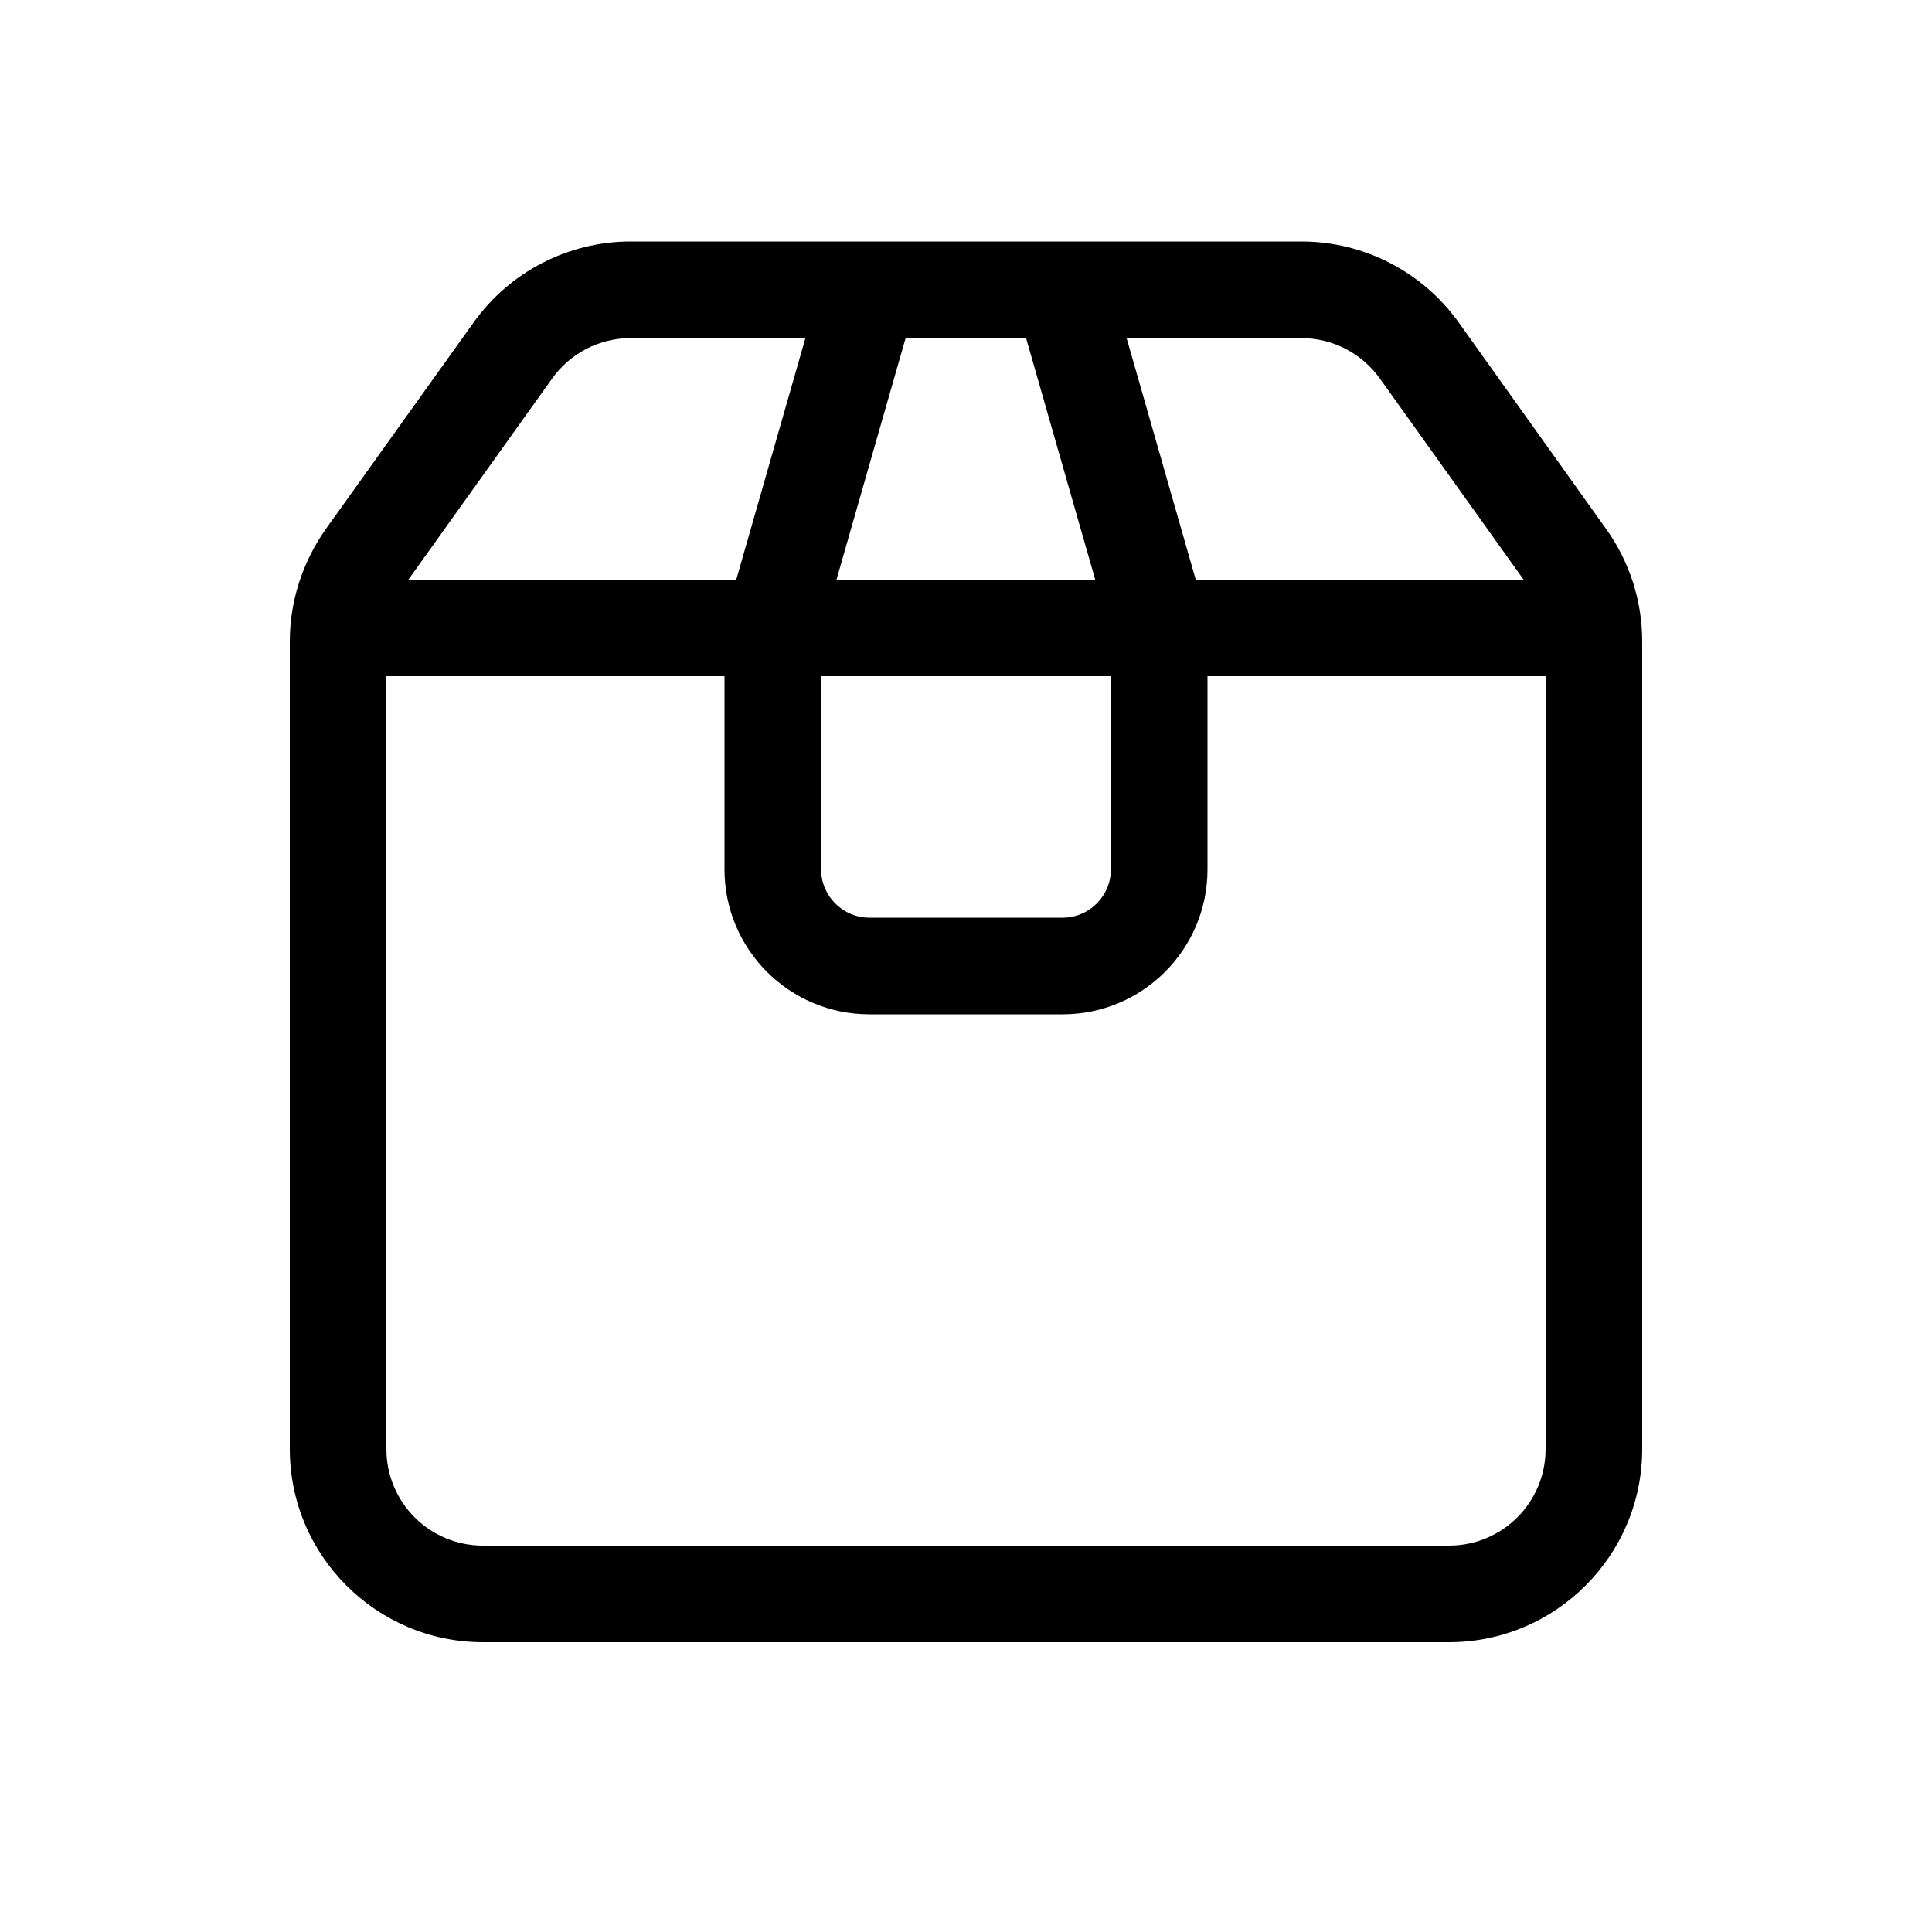 <svg xmlns="http://www.w3.org/2000/svg" viewBox="0 0 640 640"><!--! Font Awesome Pro 7.1.0 by @fontawesome - https://fontawesome.com License - https://fontawesome.com/license (Commercial License) Copyright 2025 Fonticons, Inc. --><path fill="currentColor" d="M512 480L512 224L400 224L400 288C400 314.5 378.5 336 352 336L288 336C261.5 336 240 314.5 240 288L240 224L128 224L128 480C128 497.7 142.3 512 160 512L480 512C497.7 512 512 497.7 512 480zM272 224L272 288C272 296.8 279.2 304 288 304L352 304C360.8 304 368 296.8 368 288L368 224L272 224zM362.8 192L339.9 112L300 112L277.1 192L362.7 192zM396.1 192L504.7 192L457.1 125.4C451.1 117 441.4 112 431.1 112L373.2 112L396.1 192zM364.1 80L431.1 80C451.8 80 471.2 90 483.2 106.8L532.1 175.3C539.9 186.2 544 199.2 544 212.5L544 480C544 515.3 515.3 544 480 544L160 544C124.7 544 96 515.3 96 480L96 212.5C96 199.2 100.2 186.2 107.9 175.3L156.9 106.8C168.9 90 188.3 80 208.9 80L364 80zM266.8 112L208.9 112C198.6 112 188.9 117 182.9 125.4L135.3 192L243.9 192L266.8 112z"/></svg>